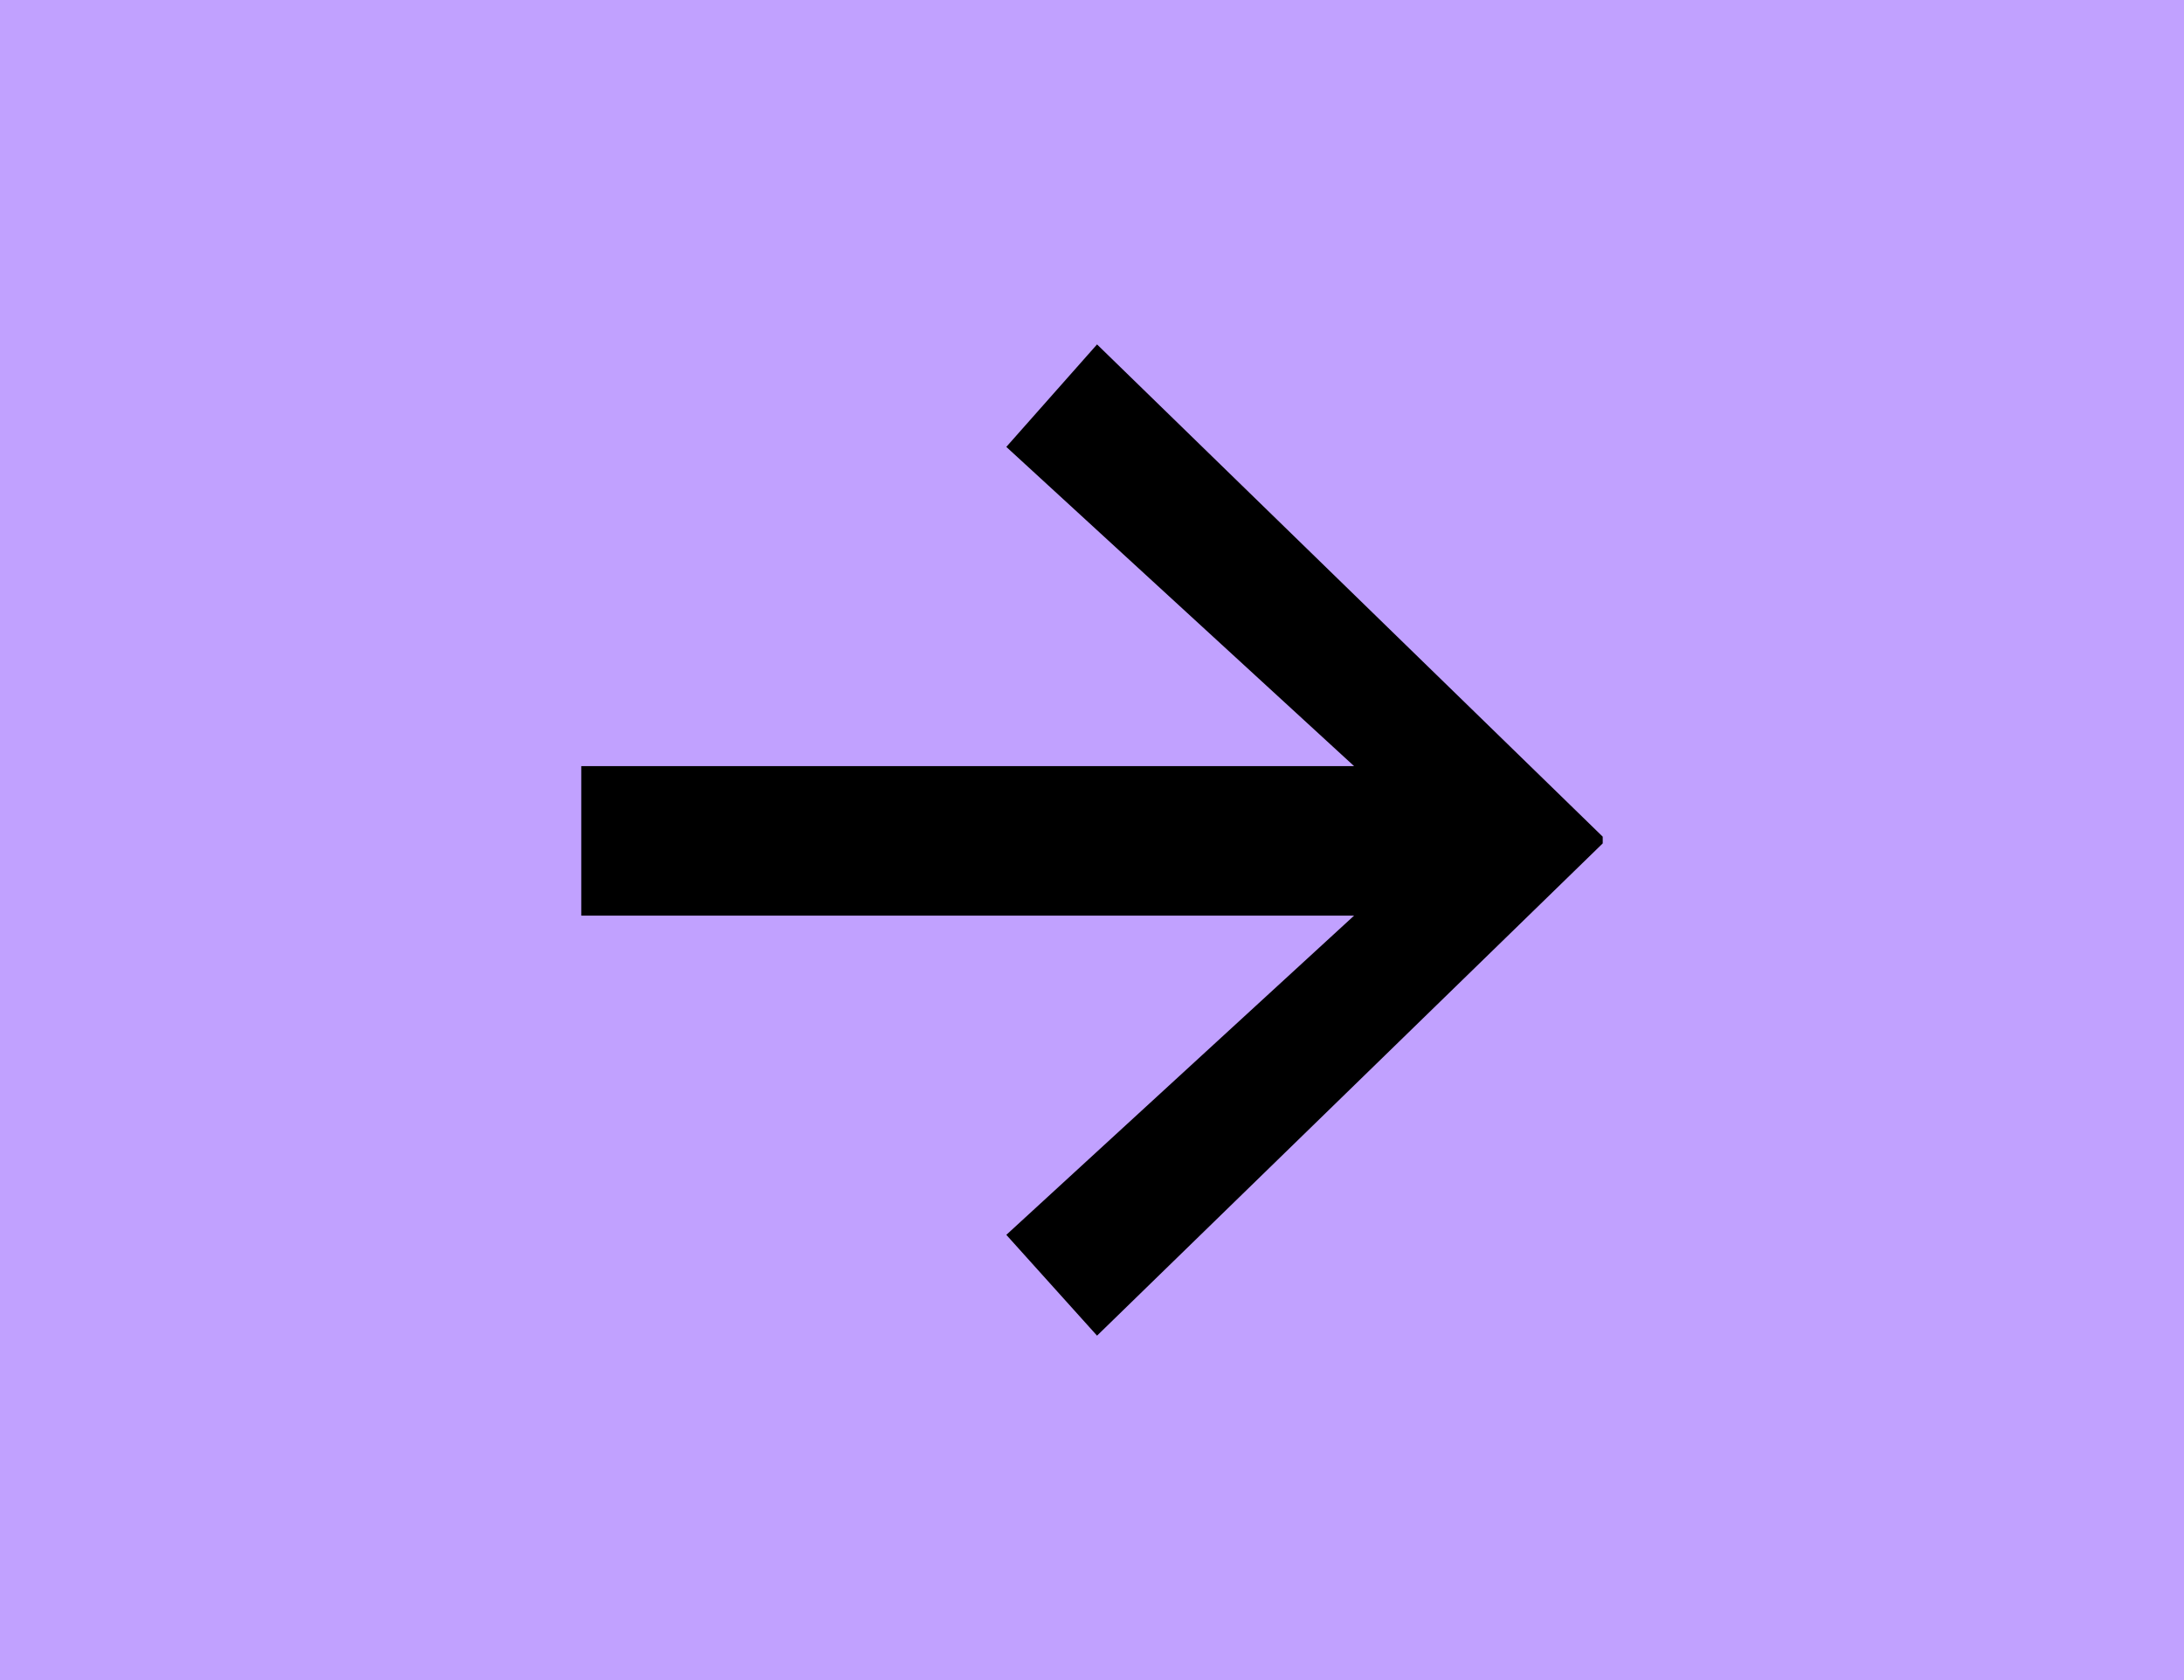 <?xml version="1.0" encoding="UTF-8"?>
<svg id="Layer_2" data-name="Layer 2" xmlns="http://www.w3.org/2000/svg" viewBox="0 0 13 10">
  <defs>
    <style>
      .cls-1 {
        fill: #c1a1ff;
      }
    </style>
  </defs>
  <g id="Layer_1-2" data-name="Layer 1">
    <g>
      <rect class="cls-1" width="13" height="10"/>
      <path d="M3.46,4.56h4.6l-2.07-1.9,.54-.61,3.01,2.93v.04l-3.01,2.93-.54-.6,2.07-1.9H3.46v-.88Z"/>
    </g>
  </g>
</svg>